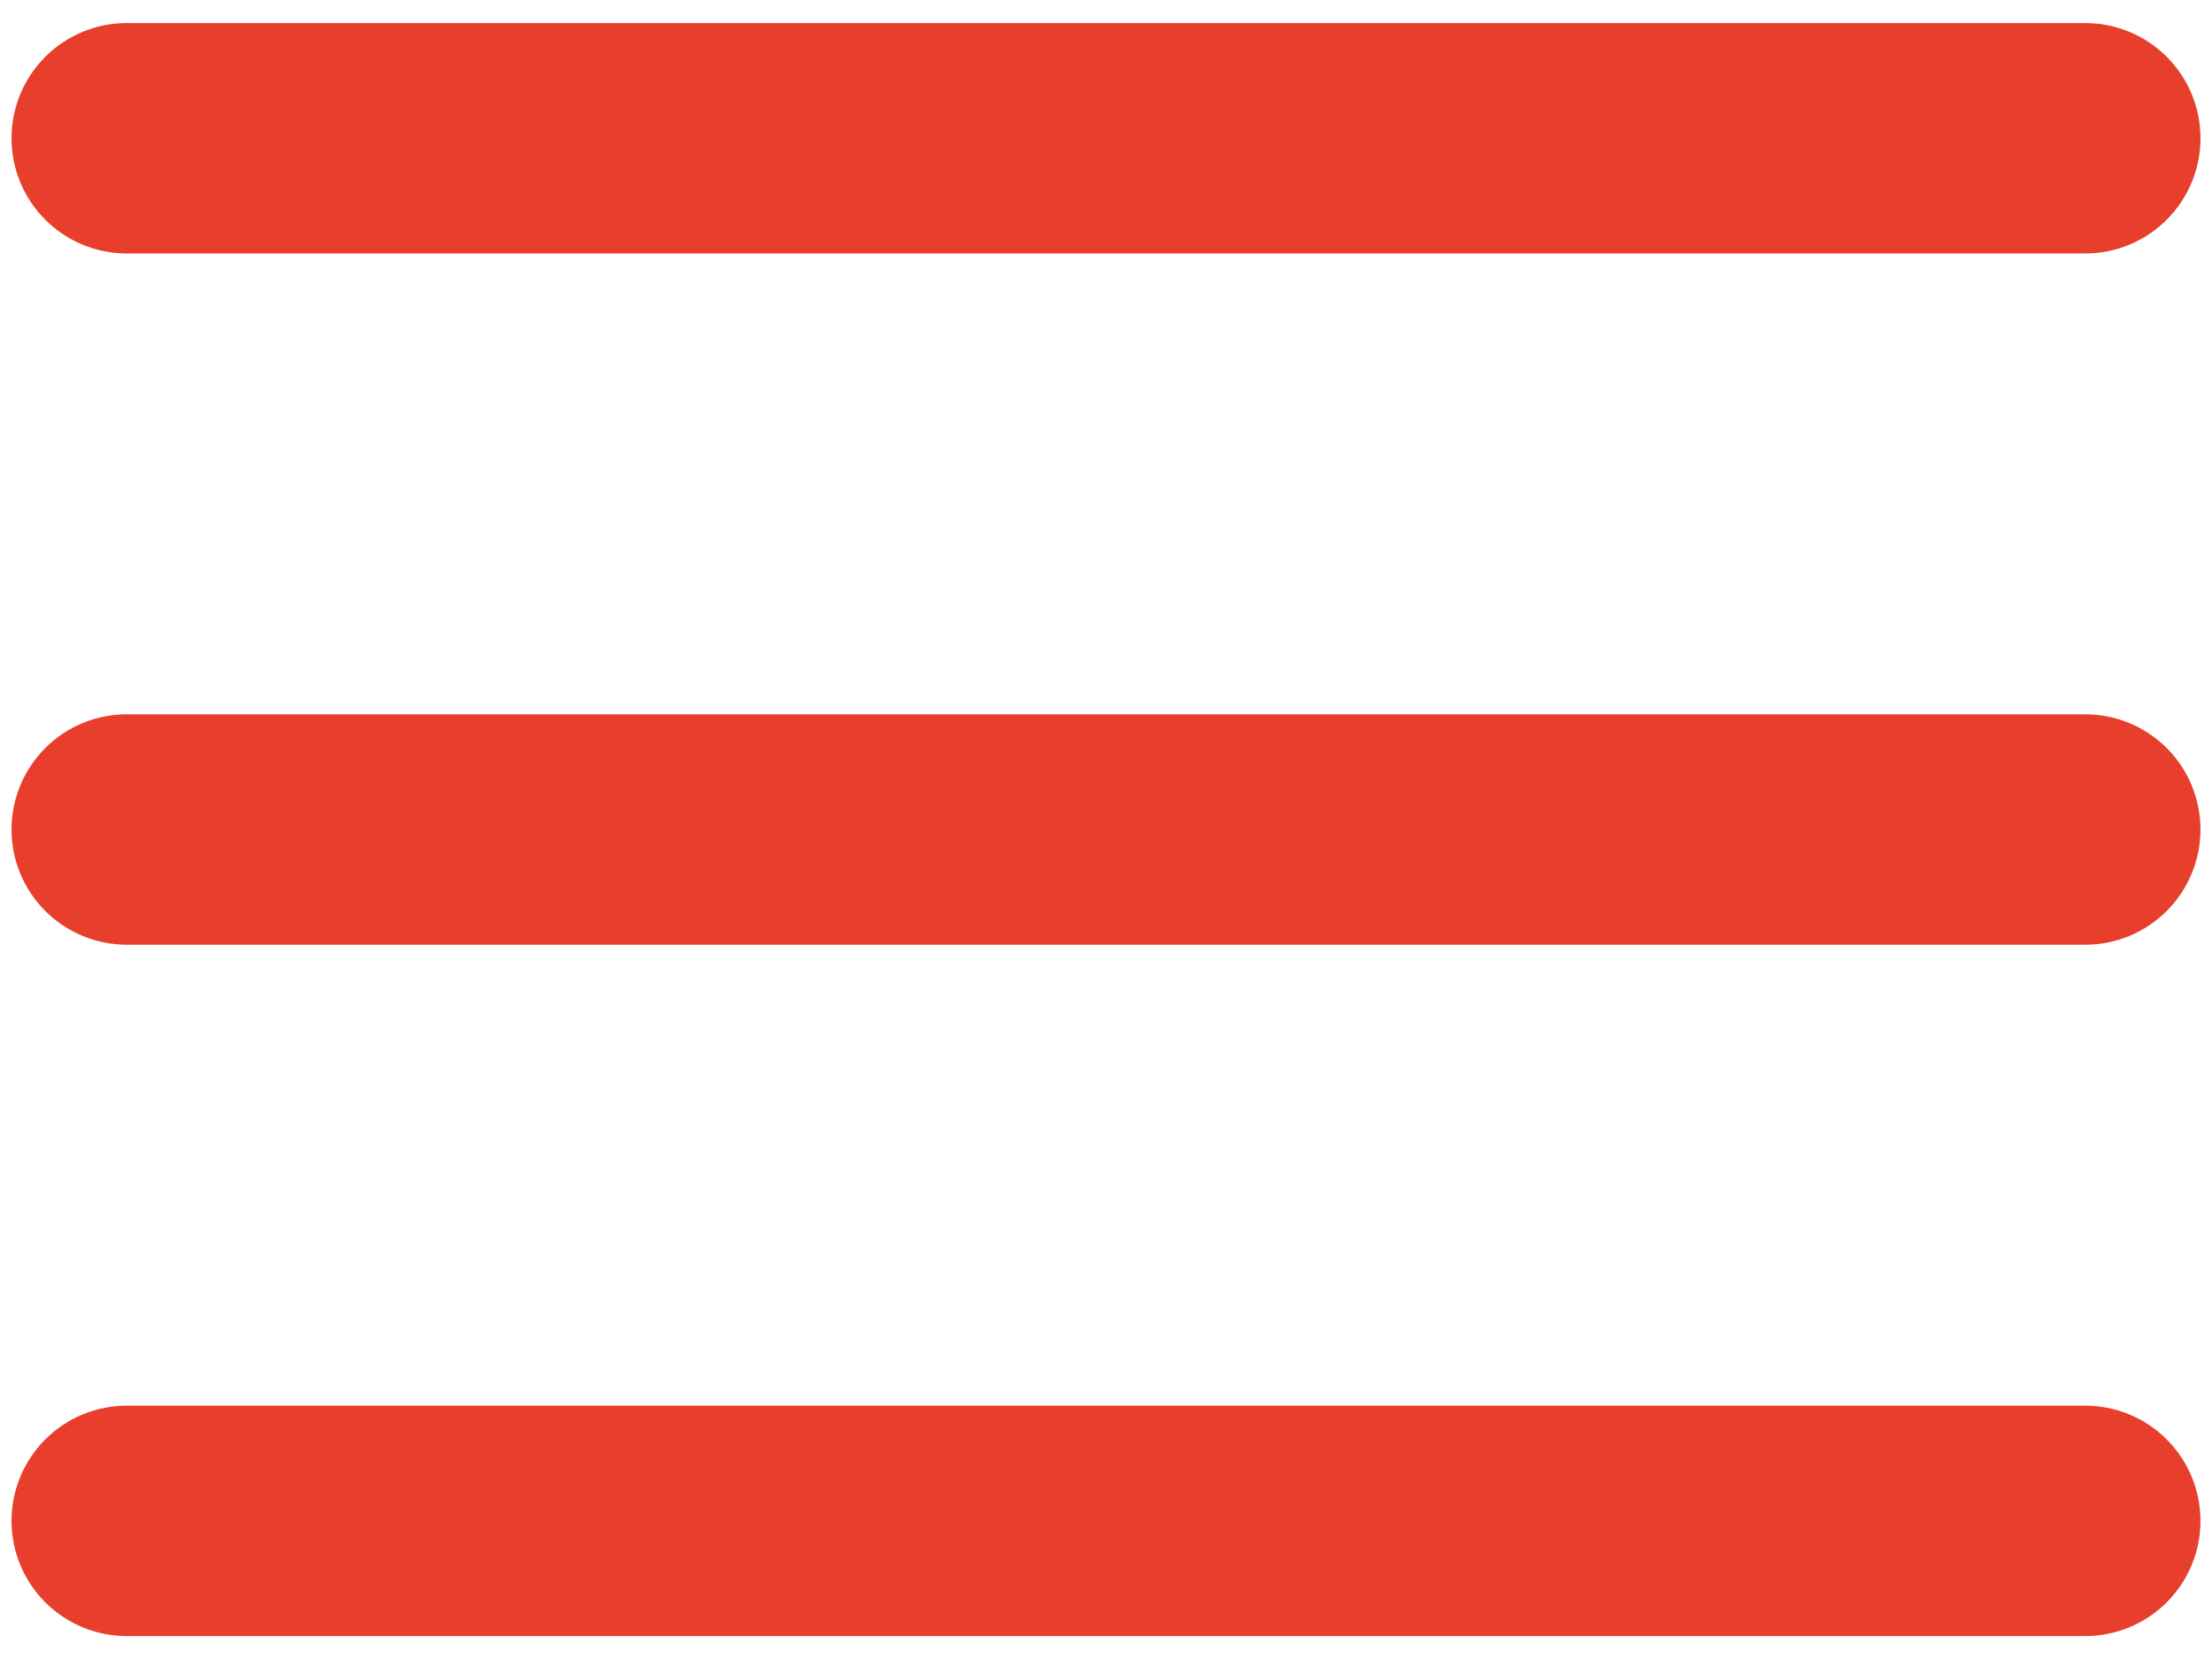 <?xml version="1.0" encoding="UTF-8"?> <svg xmlns="http://www.w3.org/2000/svg" width="88" height="66" viewBox="0 0 88 66" fill="none"> <path fill-rule="evenodd" clip-rule="evenodd" d="M5.042 0.917C3.826 0.917 2.66 1.4 1.801 2.259C0.941 3.119 0.458 4.285 0.458 5.5C0.458 6.716 0.941 7.882 1.801 8.741C2.66 9.601 3.826 10.084 5.042 10.084H82.958C84.174 10.084 85.34 9.601 86.199 8.741C87.059 7.882 87.542 6.716 87.542 5.5C87.542 4.285 87.059 3.119 86.199 2.259C85.34 1.4 84.174 0.917 82.958 0.917H5.042ZM0.458 33C0.458 31.785 0.941 30.619 1.801 29.759C2.66 28.9 3.826 28.417 5.042 28.417H82.958C84.174 28.417 85.34 28.9 86.199 29.759C87.059 30.619 87.542 31.785 87.542 33C87.542 34.216 87.059 35.382 86.199 36.241C85.34 37.101 84.174 37.584 82.958 37.584H5.042C3.826 37.584 2.66 37.101 1.801 36.241C0.941 35.382 0.458 34.216 0.458 33ZM0.458 60.505C0.458 59.289 0.941 58.123 1.801 57.264C2.66 56.404 3.826 55.922 5.042 55.922H82.958C84.174 55.922 85.34 56.404 86.199 57.264C87.059 58.123 87.542 59.289 87.542 60.505C87.542 61.721 87.059 62.886 86.199 63.746C85.34 64.605 84.174 65.088 82.958 65.088H5.042C3.826 65.088 2.66 64.605 1.801 63.746C0.941 62.886 0.458 61.721 0.458 60.505Z" fill="#E83F2C"></path> </svg> 